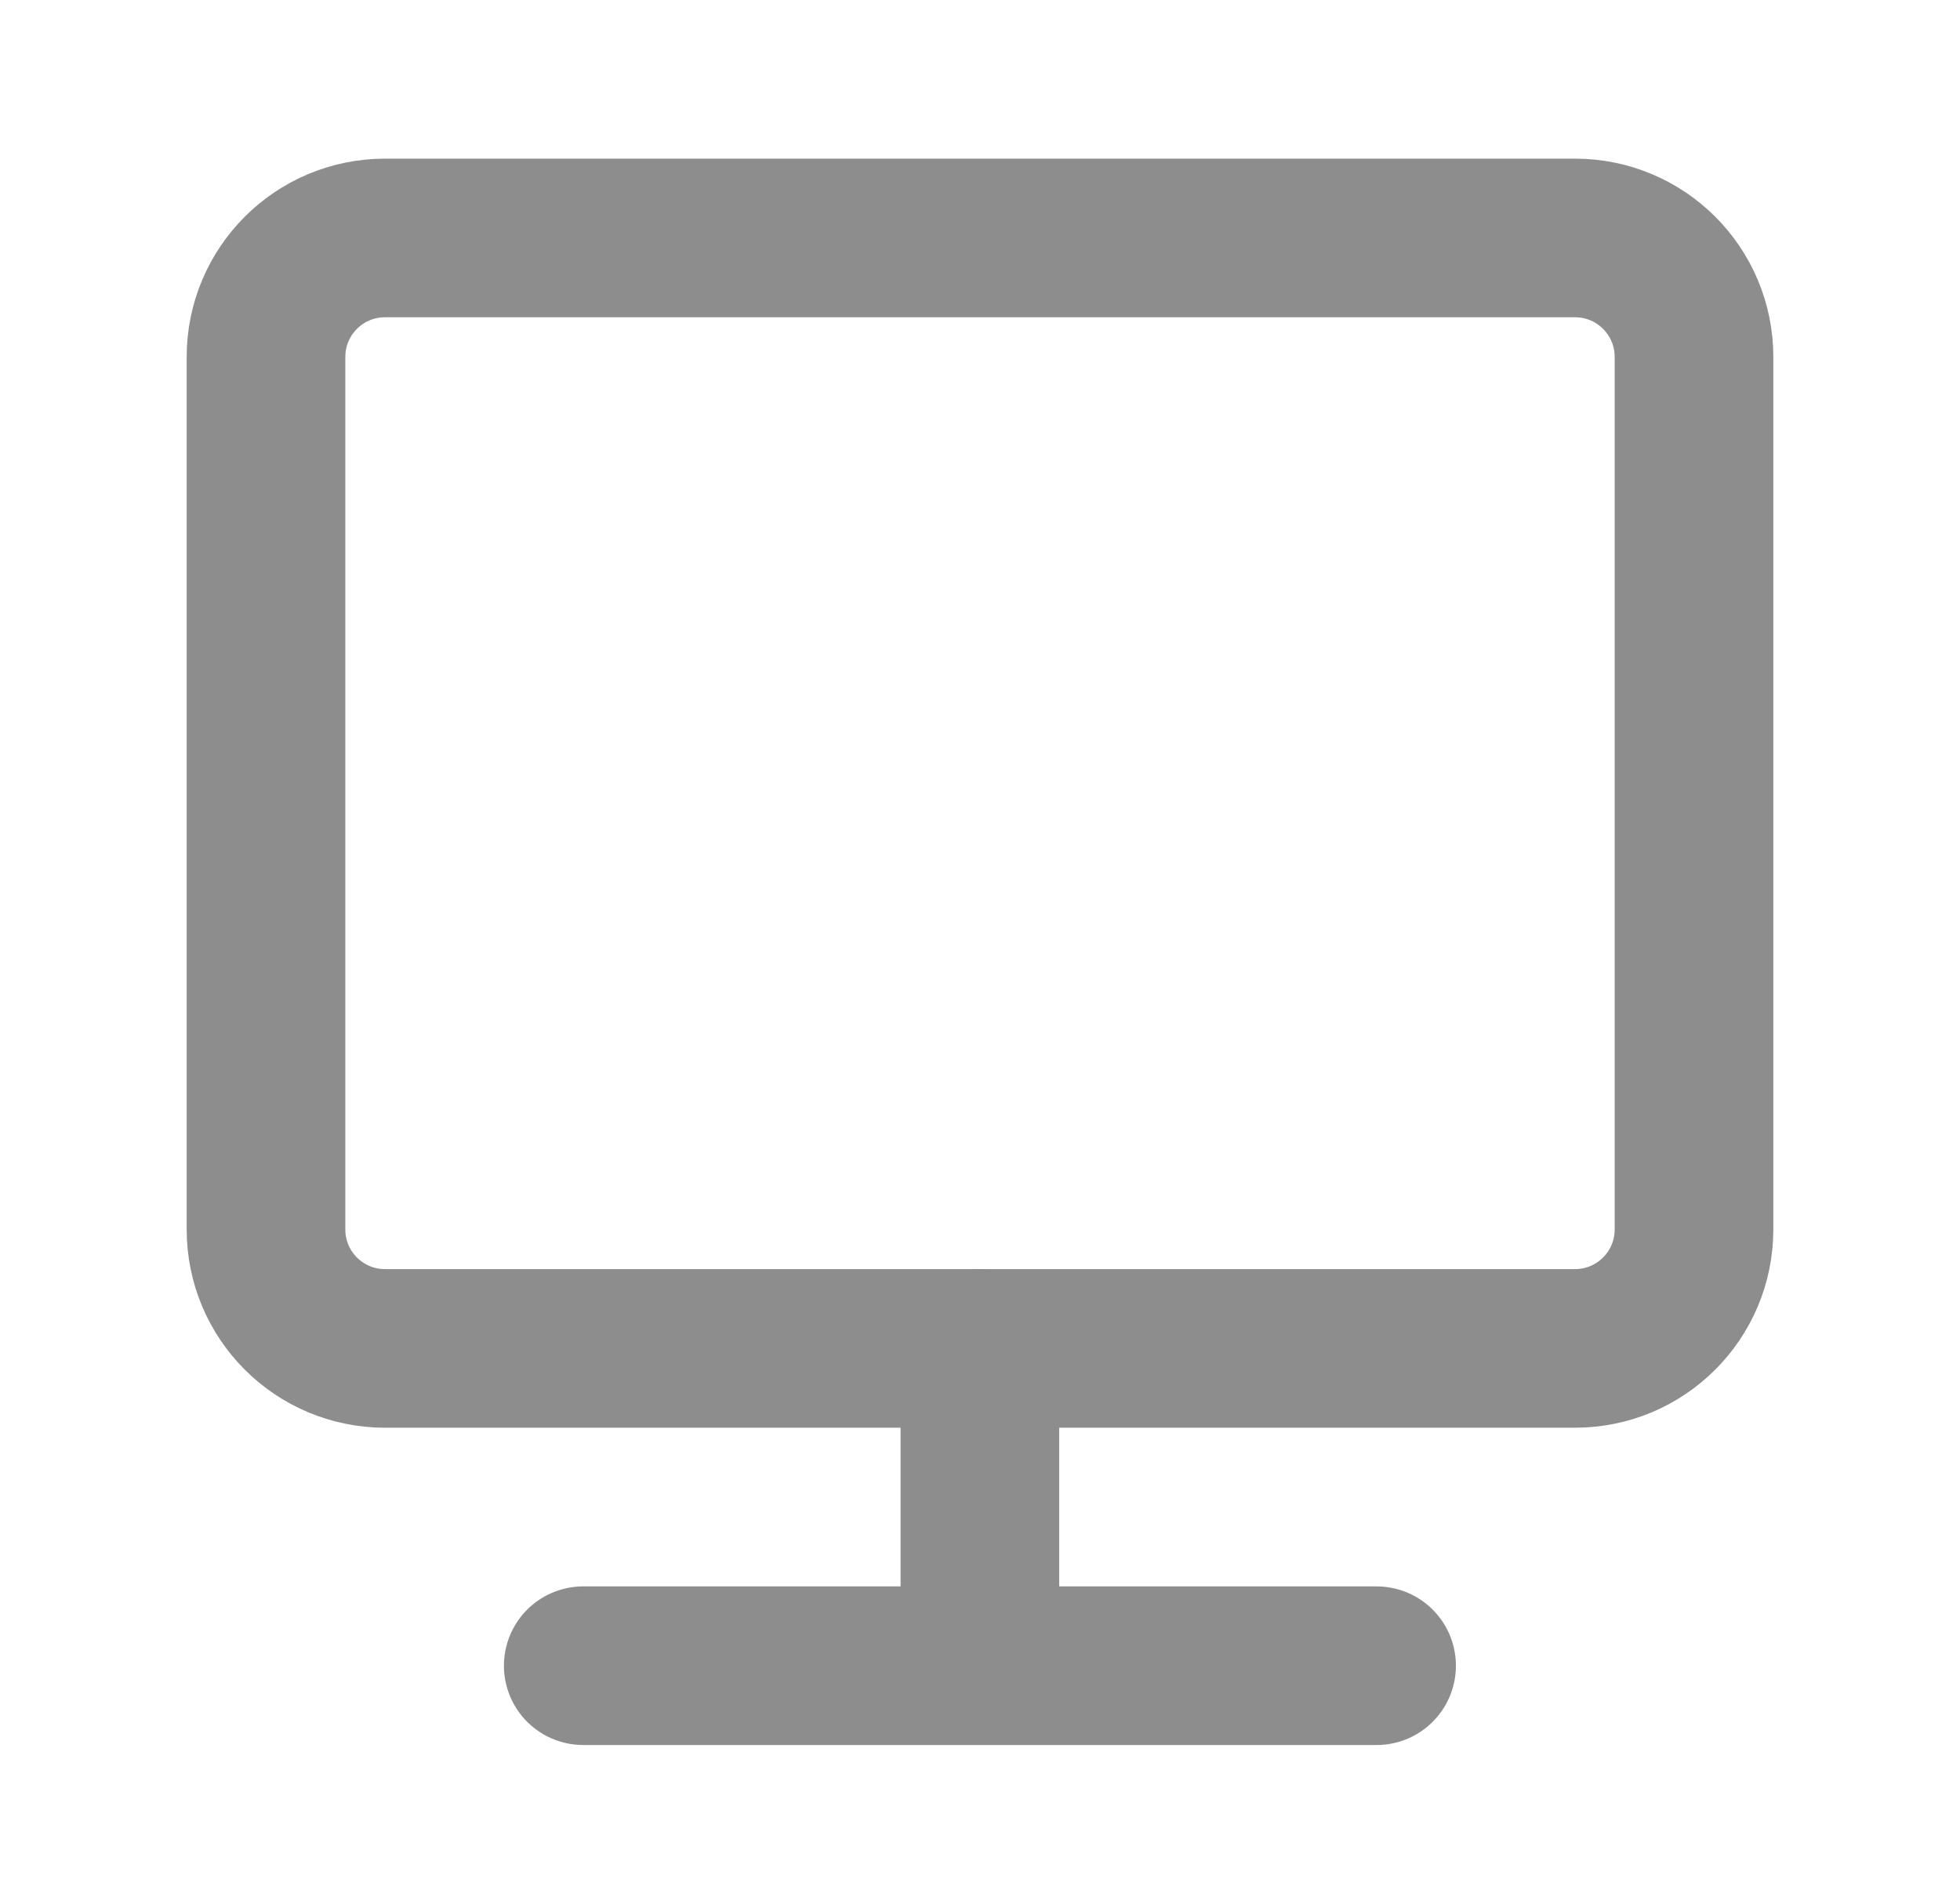 <?xml version="1.0" encoding="UTF-8"?> <svg xmlns="http://www.w3.org/2000/svg" width="35" height="34" viewBox="0 0 35 34" fill="none"> <g opacity="0.5"> <path d="M28.125 4.25H6.875C5.701 4.25 4.75 5.201 4.75 6.375V21.958C4.75 23.132 5.701 24.083 6.875 24.083H28.125C29.299 24.083 30.25 23.132 30.25 21.958V6.375C30.25 5.201 29.299 4.25 28.125 4.25Z" stroke="#1C1C1C" stroke-width="2.833" stroke-linejoin="round"></path> <path d="M10.415 29.75H24.582M17.498 24.083V29.75" stroke="#1C1C1C" stroke-width="2.833" stroke-linecap="round" stroke-linejoin="round"></path> </g> </svg> 